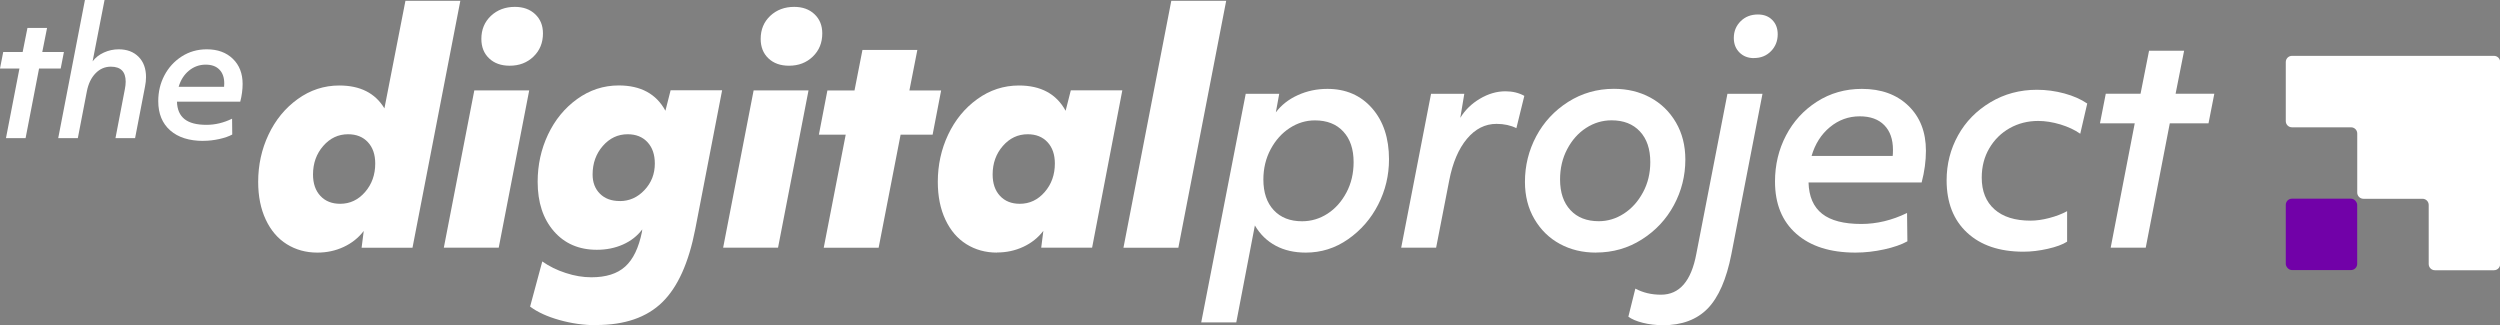 <?xml version="1.0" encoding="UTF-8"?><svg id="Layer_1" xmlns="http://www.w3.org/2000/svg" viewBox="0 0 443.59 57.7"><rect x="0" y="0" width="443.59" height="57.7" fill="#808080" stroke="none"/><defs><style>.cls-1{fill:#fff;}.cls-2{fill:#7101a8;}</style></defs><g><path class="cls-1" d="M56.3,44.82c-2.02,0-3.82-.5-5.41-1.49-1.59-.99-2.83-2.44-3.73-4.35s-1.35-4.15-1.35-6.71c0-2.99,.61-5.79,1.84-8.39,1.23-2.6,2.95-4.7,5.17-6.3,2.22-1.6,4.68-2.41,7.38-2.41,3.71,0,6.38,1.35,8.01,4.06L71.94,.14h9.74l-8.49,43.82h-9.03l.38-2.98c-.94,1.23-2.13,2.17-3.57,2.84-1.44,.67-2.99,1-4.65,1Zm4.06-8.66c1.73,0,3.2-.69,4.41-2.08,1.21-1.39,1.81-3.08,1.81-5.06,0-1.59-.43-2.85-1.3-3.79-.87-.94-2.04-1.41-3.52-1.41-1.73,0-3.2,.69-4.41,2.08-1.21,1.39-1.81,3.08-1.81,5.06,0,1.59,.43,2.85,1.3,3.79,.87,.94,2.04,1.41,3.52,1.41Z"/><path class="cls-1" d="M84.16,16.04h9.74l-5.41,27.91h-9.74l5.41-27.91Zm6.28-4.38c-1.52,0-2.73-.43-3.65-1.3-.92-.87-1.38-2.02-1.38-3.46,0-1.66,.57-3.02,1.7-4.09,1.14-1.06,2.55-1.59,4.25-1.59,1.48,0,2.68,.43,3.6,1.3,.92,.87,1.38,2,1.38,3.41,0,1.66-.56,3.03-1.68,4.11-1.12,1.08-2.52,1.62-4.22,1.62Z"/><path class="cls-1" d="M105.8,57.7c-2.2,0-4.38-.31-6.55-.92s-3.9-1.41-5.19-2.38l2.16-8.01c1.23,.87,2.61,1.55,4.17,2.05,1.55,.51,3.06,.76,4.54,.76,2.6,0,4.6-.63,6-1.9,1.41-1.26,2.4-3.32,2.98-6.17l.05-.43c-.87,1.16-2,2.05-3.41,2.68-1.41,.63-2.96,.94-4.65,.94-3.17,0-5.72-1.1-7.63-3.3-1.91-2.2-2.87-5.12-2.87-8.76,0-2.99,.61-5.79,1.84-8.39,1.23-2.6,2.95-4.7,5.17-6.3,2.22-1.6,4.68-2.41,7.38-2.41,3.9,0,6.66,1.5,8.28,4.49l.92-3.63h9.14l-4.76,24.61c-1.16,5.99-3.11,10.32-5.87,13.01-2.76,2.69-6.66,4.03-11.71,4.03Zm4.17-22.02c1.7,0,3.16-.65,4.38-1.95,1.23-1.3,1.84-2.87,1.84-4.71,0-1.59-.43-2.85-1.3-3.79-.87-.94-2.04-1.41-3.52-1.41-1.73,0-3.2,.69-4.41,2.08-1.21,1.39-1.81,3.08-1.81,5.06,0,1.41,.43,2.54,1.3,3.41,.87,.87,2.04,1.3,3.52,1.3Z"/><path class="cls-1" d="M133.72,16.04h9.74l-5.41,27.91h-9.74l5.41-27.91Zm6.28-4.38c-1.52,0-2.73-.43-3.65-1.3-.92-.87-1.38-2.02-1.38-3.46,0-1.66,.57-3.02,1.7-4.09,1.14-1.06,2.55-1.59,4.25-1.59,1.48,0,2.68,.43,3.6,1.3,.92,.87,1.38,2,1.38,3.41,0,1.66-.56,3.03-1.68,4.11-1.12,1.08-2.52,1.62-4.22,1.62Z"/><path class="cls-1" d="M150.06,23.89h-4.76l1.51-7.84h4.81l1.41-7.19h9.74l-1.41,7.19h5.63l-1.51,7.84h-5.68l-3.9,20.07h-9.74l3.9-20.07Z"/><path class="cls-1" d="M176.89,44.82c-2.02,0-3.82-.5-5.41-1.49-1.59-.99-2.83-2.44-3.73-4.35-.9-1.91-1.35-4.15-1.35-6.71,0-2.99,.61-5.79,1.84-8.39,1.23-2.6,2.95-4.7,5.17-6.3,2.22-1.6,4.68-2.41,7.39-2.41,3.89,0,6.65,1.5,8.28,4.49l.92-3.63h9.14l-5.36,27.91h-9.03l.38-2.98c-.94,1.23-2.13,2.17-3.57,2.84-1.45,.67-2.99,1-4.66,1Zm4.06-8.66c1.73,0,3.2-.69,4.41-2.08,1.21-1.39,1.81-3.08,1.81-5.06,0-1.59-.43-2.85-1.3-3.79-.87-.94-2.04-1.41-3.52-1.41-1.73,0-3.2,.69-4.41,2.08-1.21,1.39-1.81,3.08-1.81,5.06,0,1.59,.43,2.85,1.3,3.79,.87,.94,2.04,1.41,3.52,1.41Z"/><path class="cls-1" d="M207.83,.14h9.74l-8.49,43.82h-9.74L207.83,.14Z"/><path class="cls-1" d="M221.03,16.64h5.95l-.6,3.3c.97-1.3,2.27-2.32,3.9-3.06s3.37-1.11,5.25-1.11c3.28,0,5.92,1.15,7.93,3.44,2,2.29,3,5.31,3,9.06,0,2.85-.64,5.53-1.92,8.03-1.28,2.51-3.06,4.55-5.33,6.14-2.27,1.59-4.78,2.38-7.52,2.38-2.02,0-3.8-.4-5.33-1.22s-2.77-2.01-3.7-3.6l-3.3,17.2h-6.22l7.9-40.58Zm10.01,22.62c1.62,0,3.13-.45,4.52-1.35,1.39-.9,2.5-2.16,3.35-3.76,.85-1.6,1.27-3.4,1.27-5.38,0-2.31-.61-4.12-1.84-5.44-1.22-1.32-2.9-1.97-5.03-1.97-1.59,0-3.07,.45-4.46,1.35s-2.52,2.16-3.38,3.76-1.3,3.4-1.3,5.38c0,2.31,.61,4.12,1.84,5.44,1.23,1.32,2.9,1.97,5.03,1.97Z"/><path class="cls-1" d="M248.62,43.96l5.3-27.32h5.9l-.71,4.27c.83-1.37,1.98-2.5,3.46-3.38s2.99-1.33,4.55-1.33c1.26,0,2.38,.27,3.35,.81l-1.41,5.73c-1.01-.5-2.18-.76-3.52-.76-2.02,0-3.77,.88-5.25,2.65-1.48,1.77-2.53,4.22-3.14,7.36l-2.33,11.96h-6.22Z"/><path class="cls-1" d="M283.19,44.82c-2.38,0-4.52-.51-6.41-1.54-1.9-1.03-3.4-2.5-4.52-4.41-1.12-1.91-1.68-4.11-1.68-6.6,0-2.89,.67-5.58,2-8.09,1.34-2.51,3.22-4.54,5.65-6.09,2.44-1.55,5.15-2.33,8.14-2.33,2.38,0,4.52,.51,6.44,1.54,1.91,1.03,3.43,2.5,4.55,4.41,1.12,1.91,1.68,4.11,1.68,6.6,0,2.89-.68,5.58-2.03,8.09-1.35,2.51-3.25,4.54-5.68,6.08-2.43,1.55-5.15,2.33-8.14,2.33Zm.49-5.57c1.59,0,3.07-.45,4.46-1.35,1.39-.9,2.52-2.16,3.38-3.76,.87-1.6,1.3-3.4,1.3-5.38,0-2.31-.61-4.12-1.84-5.44-1.23-1.32-2.9-1.97-5.03-1.97-1.62,0-3.13,.45-4.52,1.35-1.39,.9-2.51,2.16-3.35,3.76-.85,1.6-1.27,3.4-1.27,5.38,0,2.31,.61,4.12,1.84,5.44,1.22,1.32,2.9,1.97,5.03,1.97Z"/><path class="cls-1" d="M295.04,57.7c-1.26,0-2.45-.15-3.57-.43s-1.96-.65-2.54-1.08l1.24-4.98c1.34,.72,2.85,1.08,4.55,1.08,3.28,0,5.37-2.42,6.27-7.25l5.52-28.4h6.22l-5.52,28.46c-.87,4.44-2.27,7.64-4.19,9.63-1.93,1.98-4.59,2.98-7.98,2.98Zm16.17-47.39c-1.05,0-1.9-.33-2.57-1s-1-1.52-1-2.57c0-1.19,.41-2.18,1.22-2.98s1.83-1.19,3.06-1.19c1.05,0,1.9,.32,2.54,.97,.65,.65,.97,1.5,.97,2.54,0,1.19-.4,2.19-1.19,3s-1.8,1.22-3.03,1.22Z"/><path class="cls-1" d="M329.23,44.82c-4.47,0-7.97-1.11-10.49-3.33-2.53-2.22-3.79-5.31-3.79-9.28,0-2.96,.65-5.68,1.95-8.17s3.13-4.49,5.49-6c2.36-1.51,5.02-2.27,7.98-2.27,3.43,0,6.17,1,8.25,3,2.07,2,3.11,4.66,3.11,7.98,0,1.8-.25,3.68-.76,5.63h-20.07c.07,2.49,.87,4.34,2.41,5.55,1.53,1.21,3.85,1.81,6.95,1.81,2.74,0,5.45-.65,8.12-1.95l.06,5.03c-1.05,.58-2.42,1.06-4.11,1.43s-3.39,.57-5.09,.57Zm6.6-17.15c.03-.18,.05-.54,.05-1.08,0-1.87-.51-3.33-1.54-4.38s-2.48-1.57-4.35-1.57c-1.99,0-3.75,.64-5.3,1.92-1.55,1.28-2.63,2.99-3.25,5.11h14.39Z"/><path class="cls-1" d="M359.04,44.66c-4.26,0-7.59-1.13-10.01-3.38-2.42-2.25-3.63-5.35-3.63-9.28,0-2.89,.68-5.54,2.03-7.98,1.35-2.44,3.27-4.39,5.74-5.87,2.47-1.48,5.22-2.22,8.25-2.22,1.66,0,3.28,.22,4.87,.65,1.59,.43,2.94,1.03,4.06,1.79l-1.24,5.36c-.97-.68-2.15-1.23-3.52-1.65-1.37-.41-2.69-.62-3.95-.62-1.84,0-3.52,.43-5.03,1.27-1.51,.85-2.73,2.04-3.63,3.57-.9,1.53-1.35,3.27-1.35,5.22,0,2.42,.76,4.29,2.27,5.63s3.64,2,6.39,2c1.01,0,2.11-.15,3.3-.46,1.19-.31,2.25-.71,3.19-1.22v5.41c-.79,.51-1.94,.93-3.44,1.27-1.5,.34-2.93,.51-4.3,.51Z"/><path class="cls-1" d="M378.78,21.88h-6.17l1.03-5.25h6.17l1.51-7.63h6.22l-1.51,7.63h6.87l-1.03,5.25h-6.87l-4.27,22.07h-6.22l4.27-22.07Z"/></g><g><path class="cls-1" d="M3.45,12.16H0l.57-2.93h3.45l.85-4.27h3.48l-.85,4.27h3.84l-.57,2.93h-3.84l-2.39,12.35H1.06L3.45,12.16Z"/><path class="cls-1" d="M15.07,0h3.48l-2.12,10.89c.5-.67,1.17-1.19,2-1.57,.83-.38,1.7-.57,2.63-.57,1.47,0,2.65,.44,3.53,1.33,.88,.89,1.32,2.09,1.32,3.6,0,.54-.06,1.11-.18,1.69l-1.76,9.14h-3.48l1.66-8.66c.1-.5,.15-.96,.15-1.36,0-1.78-.88-2.66-2.63-2.66-1.05,0-1.96,.39-2.72,1.18-.77,.79-1.28,1.86-1.54,3.21l-1.6,8.29h-3.48L15.07,0Z"/><path class="cls-1" d="M36.07,25c-2.5,0-4.46-.62-5.87-1.86s-2.12-2.97-2.12-5.19c0-1.66,.36-3.18,1.09-4.57s1.75-2.51,3.07-3.36c1.32-.85,2.81-1.27,4.46-1.27,1.92,0,3.45,.56,4.61,1.68,1.16,1.12,1.74,2.61,1.74,4.46,0,1.01-.14,2.06-.42,3.15h-11.23c.04,1.39,.49,2.42,1.35,3.1s2.15,1.01,3.89,1.01c1.53,0,3.05-.36,4.54-1.09l.03,2.81c-.59,.32-1.35,.59-2.3,.8-.95,.21-1.9,.32-2.85,.32Zm3.69-9.59c.02-.1,.03-.3,.03-.61,0-1.05-.29-1.87-.86-2.45-.57-.59-1.39-.88-2.44-.88-1.11,0-2.1,.36-2.97,1.07-.87,.72-1.47,1.67-1.82,2.86h8.05Z"/></g><g><rect class="cls-2" x="405.58" y="35.25" width="12.67" height="12.67" rx="1.1" ry="1.1"/><path class="cls-1" d="M442.5,9.91h-35.82c-.61,0-1.1,.49-1.1,1.1v10.48c0,.61,.49,1.1,1.1,1.1h10.48c.61,0,1.1,.49,1.1,1.1v10.48c0,.61,.49,1.1,1.1,1.1h10.48c.61,0,1.1,.49,1.1,1.1v10.48c0,.61,.49,1.1,1.1,1.1h10.48c.61,0,1.1-.49,1.1-1.1V11.01c0-.61-.49-1.1-1.1-1.1Z"/></g></svg>